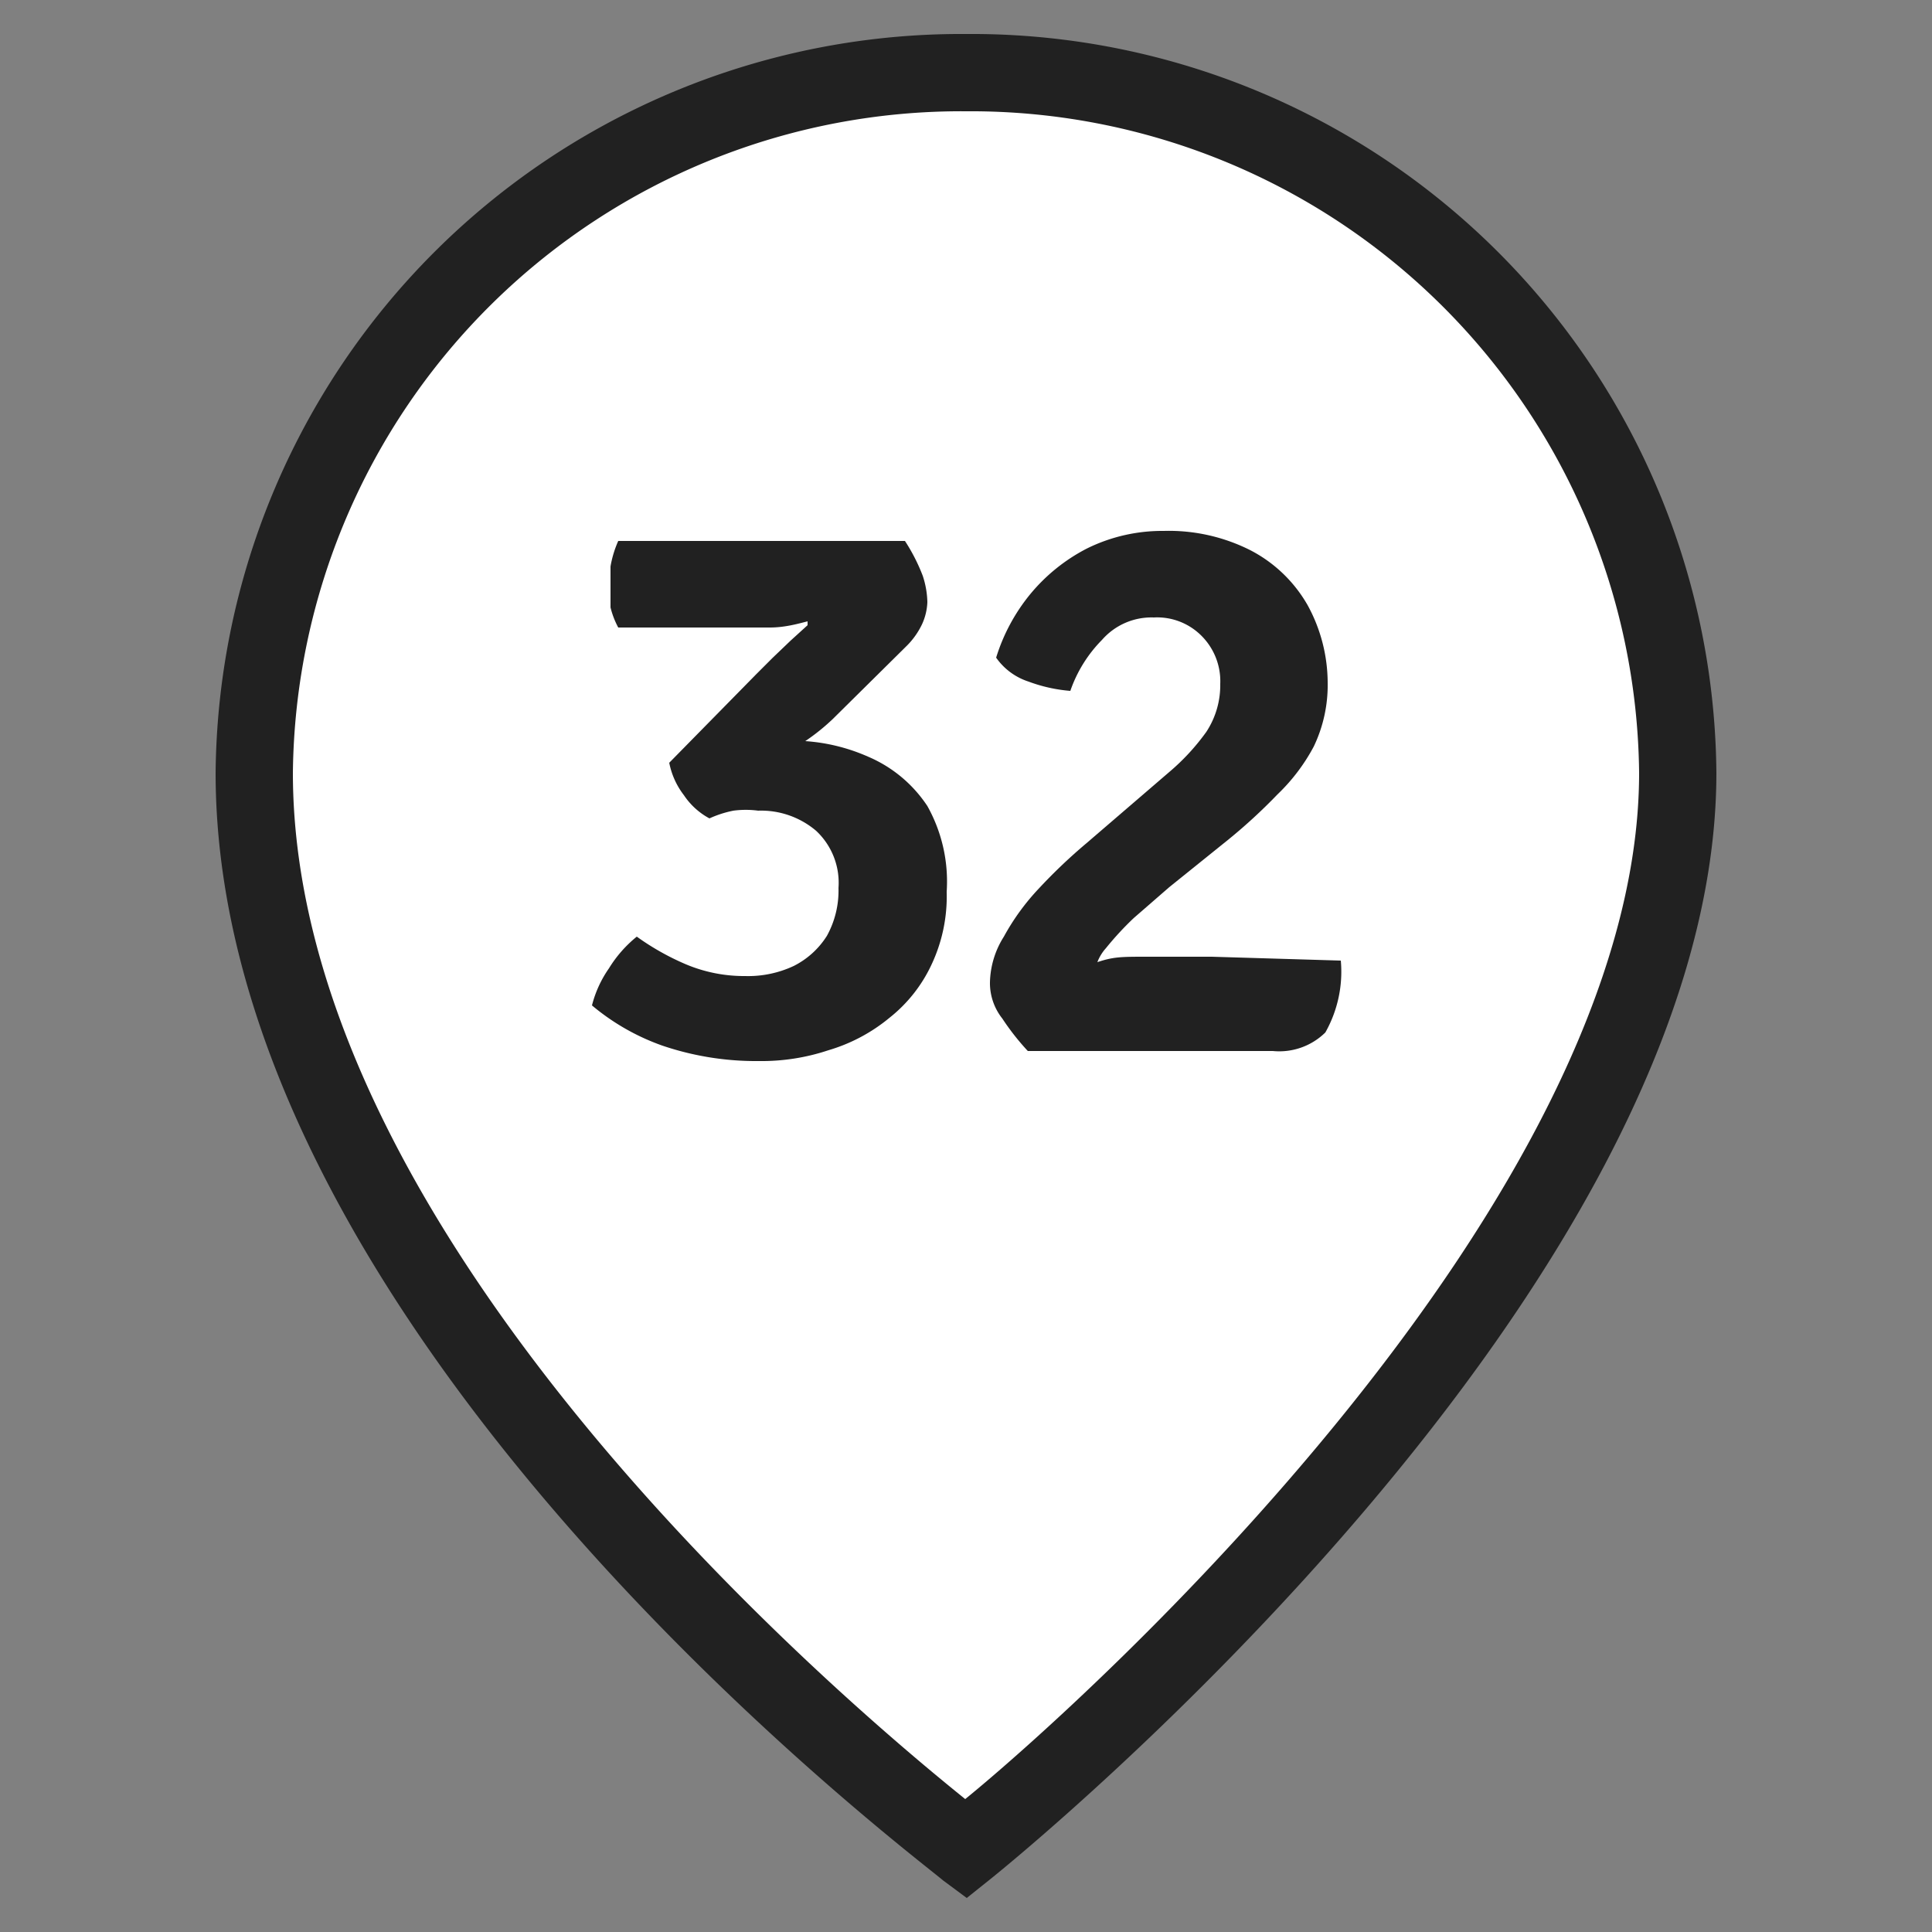 <?xml version="1.0" encoding="UTF-8"?> <svg xmlns="http://www.w3.org/2000/svg" id="Слой_1" data-name="Слой 1" viewBox="0 0 25 25"><rect x="0" y="0" width="25" height="25" fill="#808080" stroke="none"/> <defs> <style>.cls-1{fill:#fff;}.cls-2{fill:#212121;}</style> </defs> <path class="cls-1" d="M21.71,10c0,6.51-9.21,13.93-9.21,13.93S3.29,17.08,3.29,10A9.14,9.14,0,0,1,12.5.94,9.14,9.14,0,0,1,21.71,10"></path> <path class="cls-2" d="M12.51,24.56l-.31-.23C11.82,24,2.79,17.24,2.79,10A9.65,9.65,0,0,1,12.5.44,9.64,9.64,0,0,1,22.21,10c0,6.68-9,14-9.4,14.32Zm0-23.12A8.65,8.65,0,0,0,3.79,10c0,6,7.11,12,8.7,13.28C14.06,22,21.21,15.54,21.21,10A8.65,8.65,0,0,0,12.5,1.44Z"></path> <path class="cls-2" d="M11.23,9.79a2.41,2.41,0,0,0-.81-.2,2.68,2.68,0,0,0,.36-.29l.94-.93a1,1,0,0,0,.21-.29A.75.75,0,0,0,12,7.79a1.16,1.16,0,0,0-.06-.34A2.38,2.38,0,0,0,11.71,7H8a1.39,1.39,0,0,0-.1.33c0,.12,0,.22,0,.31s0,.13,0,.22A1.11,1.11,0,0,0,8,8.12H9.35c.2,0,.41,0,.61,0s.37-.05.49-.08l0,.05-.22.2L10,8.51l-.22.22L8.66,9.87a1,1,0,0,0,.19.42.92.92,0,0,0,.33.3,1.41,1.41,0,0,1,.31-.1,1.22,1.22,0,0,1,.32,0,1.1,1.1,0,0,1,.75.26.92.92,0,0,1,.29.74,1.21,1.21,0,0,1-.15.62,1.08,1.08,0,0,1-.43.39,1.39,1.39,0,0,1-.63.13,1.94,1.94,0,0,1-.76-.15,3.31,3.31,0,0,1-.64-.36,1.61,1.61,0,0,0-.36.41,1.47,1.47,0,0,0-.22.48,2.94,2.94,0,0,0,.91.52,3.77,3.77,0,0,0,1.25.2,2.73,2.73,0,0,0,.9-.14,2.22,2.22,0,0,0,.79-.42,1.9,1.9,0,0,0,.54-.68,2.07,2.07,0,0,0,.2-.95A2,2,0,0,0,12,10.43,1.73,1.73,0,0,0,11.23,9.79Z"></path> <path class="cls-2" d="M15.68,12.38c-.23,0-.51,0-.84,0s-.43,0-.64.07a.58.58,0,0,1,.11-.18,4,4,0,0,1,.36-.39l.46-.4.77-.62a7.1,7.1,0,0,0,.63-.58A2.45,2.45,0,0,0,17,9.66a1.84,1.84,0,0,0,.18-.83,2.1,2.1,0,0,0-.26-1,1.81,1.81,0,0,0-.74-.71,2.34,2.34,0,0,0-1.12-.25,2.2,2.2,0,0,0-1,.23,2.34,2.34,0,0,0-.73.59,2.42,2.42,0,0,0-.44.82.82.82,0,0,0,.42.31,2,2,0,0,0,.54.12,1.75,1.75,0,0,1,.41-.66.85.85,0,0,1,.67-.29.81.81,0,0,1,.62.24.83.83,0,0,1,.24.62,1.1,1.1,0,0,1-.18.62,2.87,2.87,0,0,1-.48.52l-1.07.92a7,7,0,0,0-.62.59,3,3,0,0,0-.45.62,1.15,1.15,0,0,0-.18.59.74.74,0,0,0,.16.47,3.2,3.2,0,0,0,.33.42h3.17a.85.85,0,0,0,.68-.24,1.6,1.6,0,0,0,.2-.93Z"></path> </svg> 
